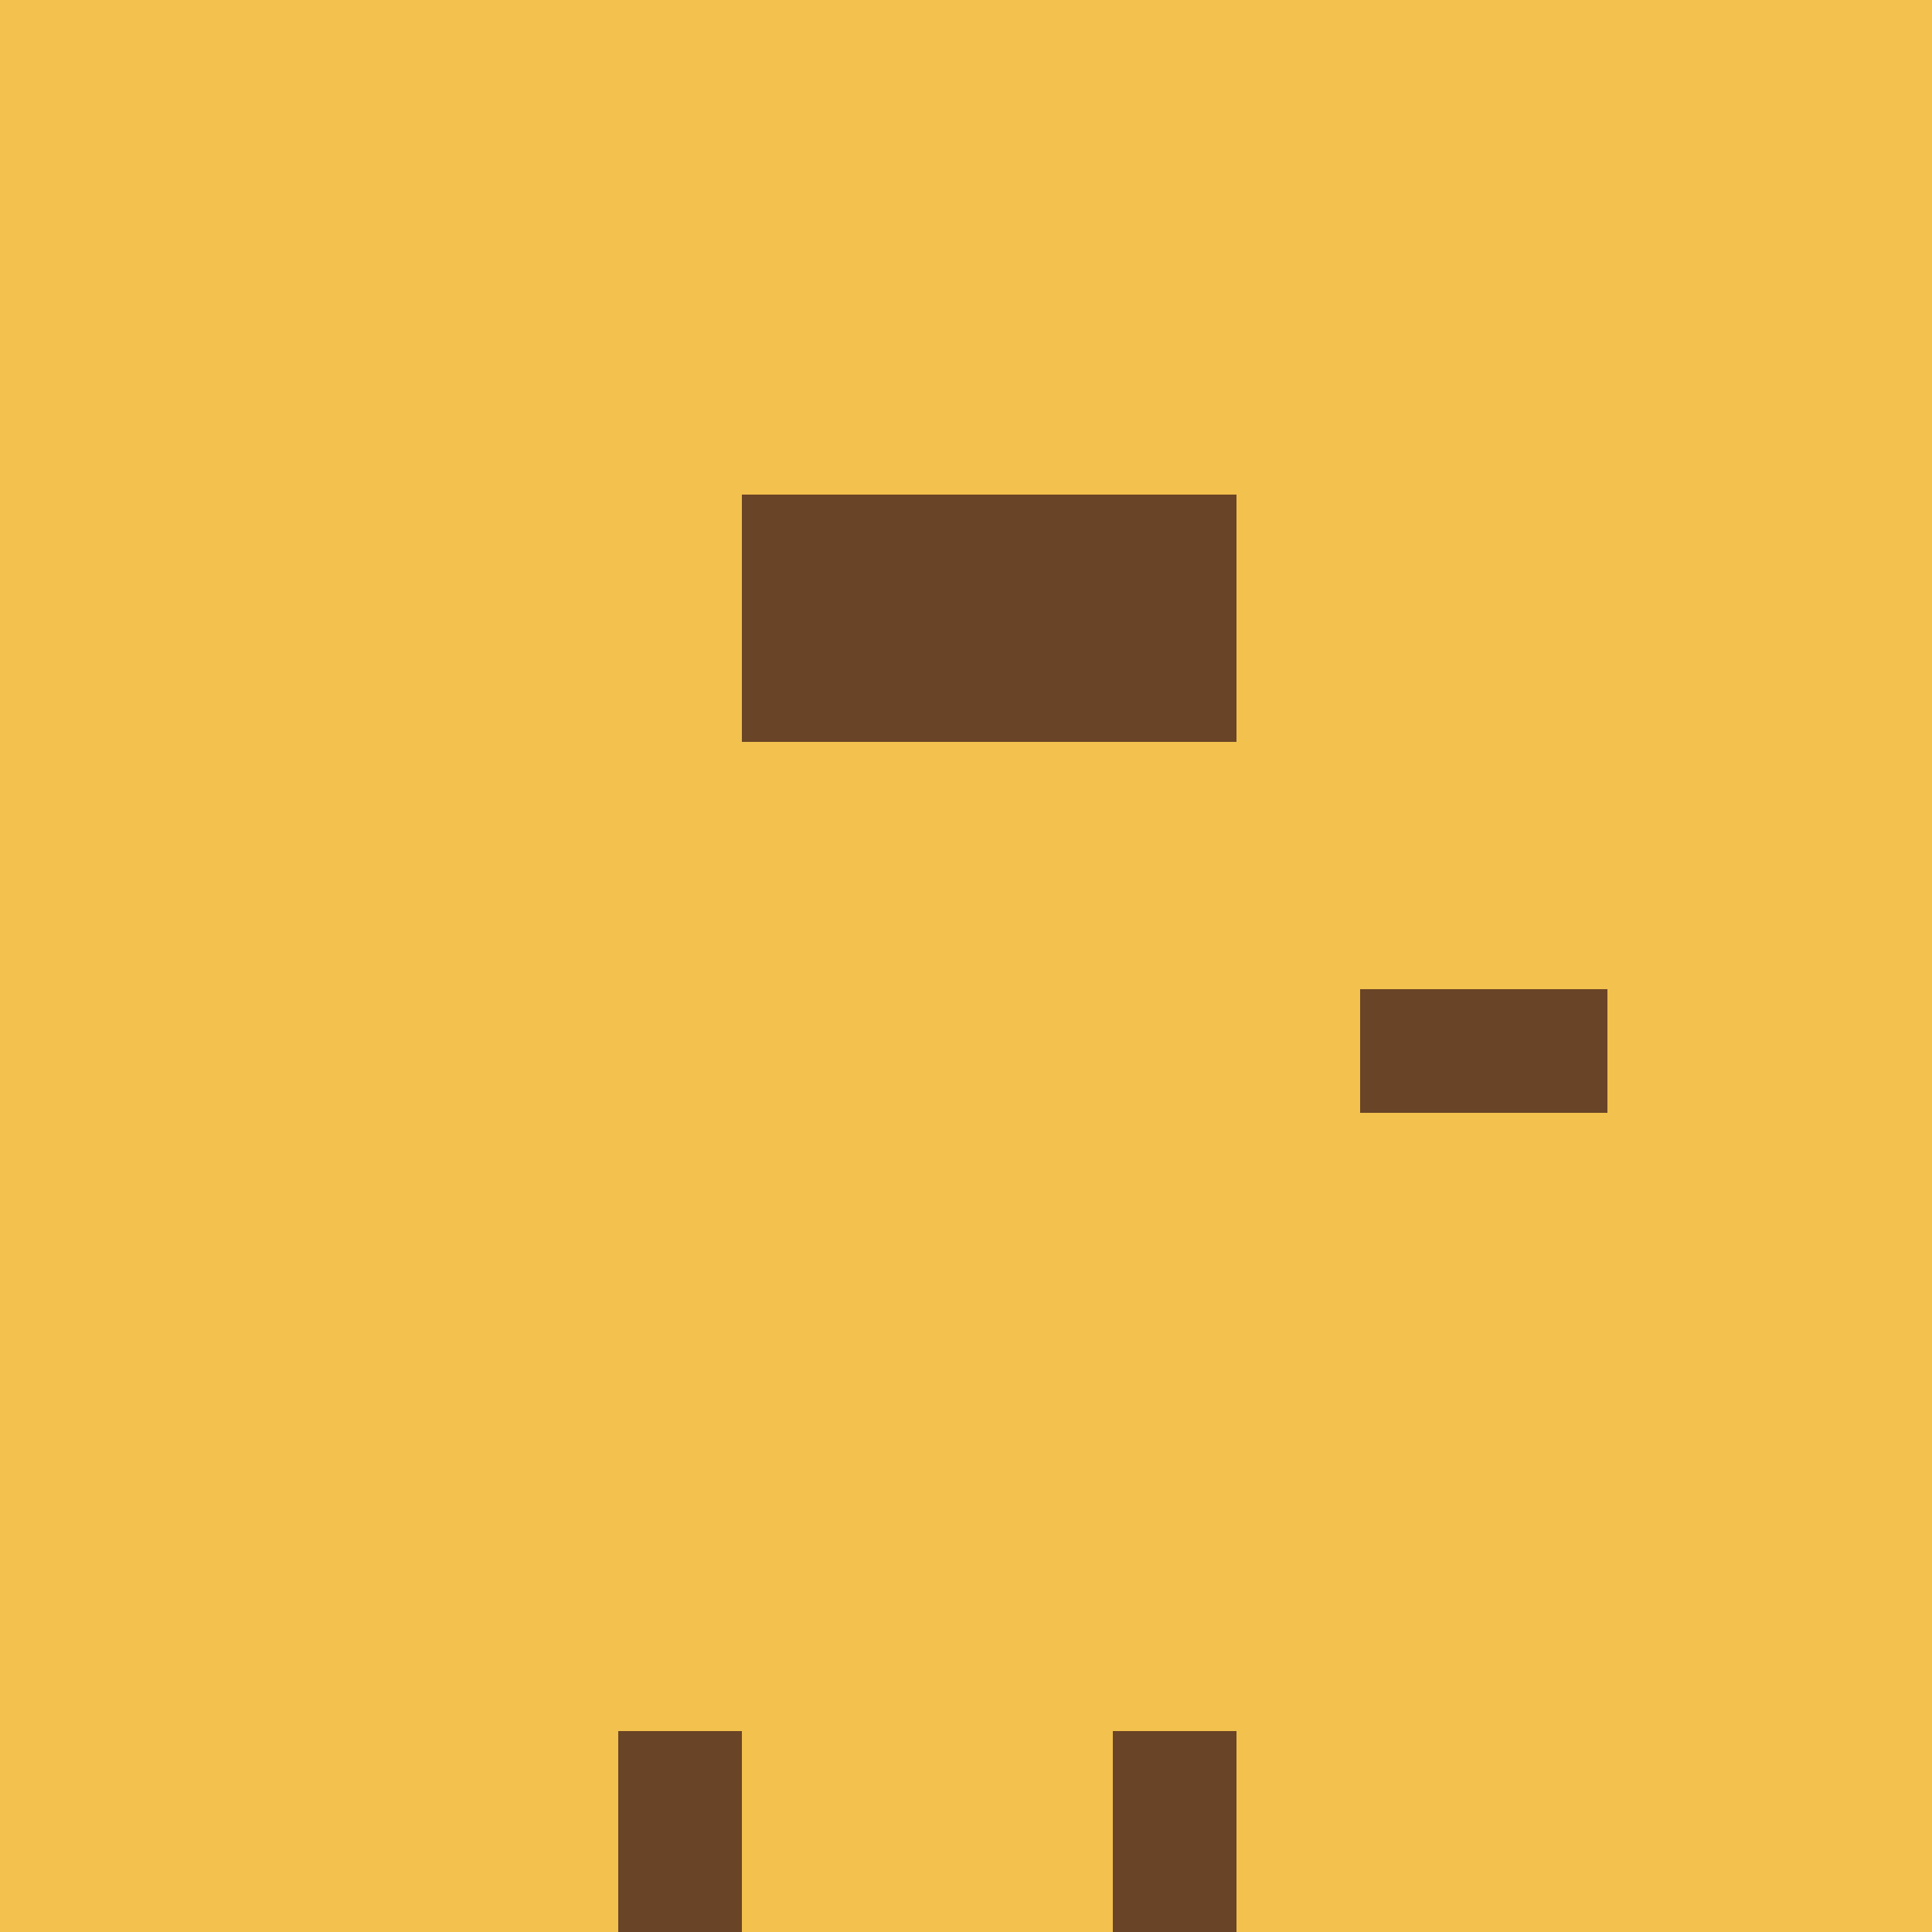 <!--

Generated by DrawGPT.
Free, open source, AI generated images in SVG, PNG, and HTML Canvas format.
https://drawgpt.ai

Created: 2023-09-25T22:08:18.339Z
Link: https://drawgpt.ai/prompt/1653/

-->
<svg xmlns="http://www.w3.org/2000/svg" xmlns:xlink="http://www.w3.org/1999/xlink" width="500" height="500"><defs/><g><rect fill="#F2C14E" stroke="none" x="0" y="0" width="512" height="512"/><rect fill="#6A4426" stroke="none" x="256" y="128" width="64" height="64"/><rect fill="#6A4426" stroke="none" x="192" y="128" width="64" height="64"/><rect fill="#6A4426" stroke="none" x="240" y="256" width="32" height="64"/><rect fill="#000000" stroke="none" x="240" y="192" width="16" height="16"/><rect fill="#000000" stroke="none" x="272" y="192" width="16" height="16"/><rect fill="#FF0000" stroke="none" x="240" y="320" width="32" height="32"/><rect fill="#F2C14E" stroke="none" x="160" y="192" width="192" height="256"/><rect fill="#6A4426" stroke="none" x="160" y="448" width="32" height="64"/><rect fill="#6A4426" stroke="none" x="288" y="448" width="32" height="64"/><rect fill="#6A4426" stroke="none" x="352" y="256" width="64" height="32"/></g></svg>